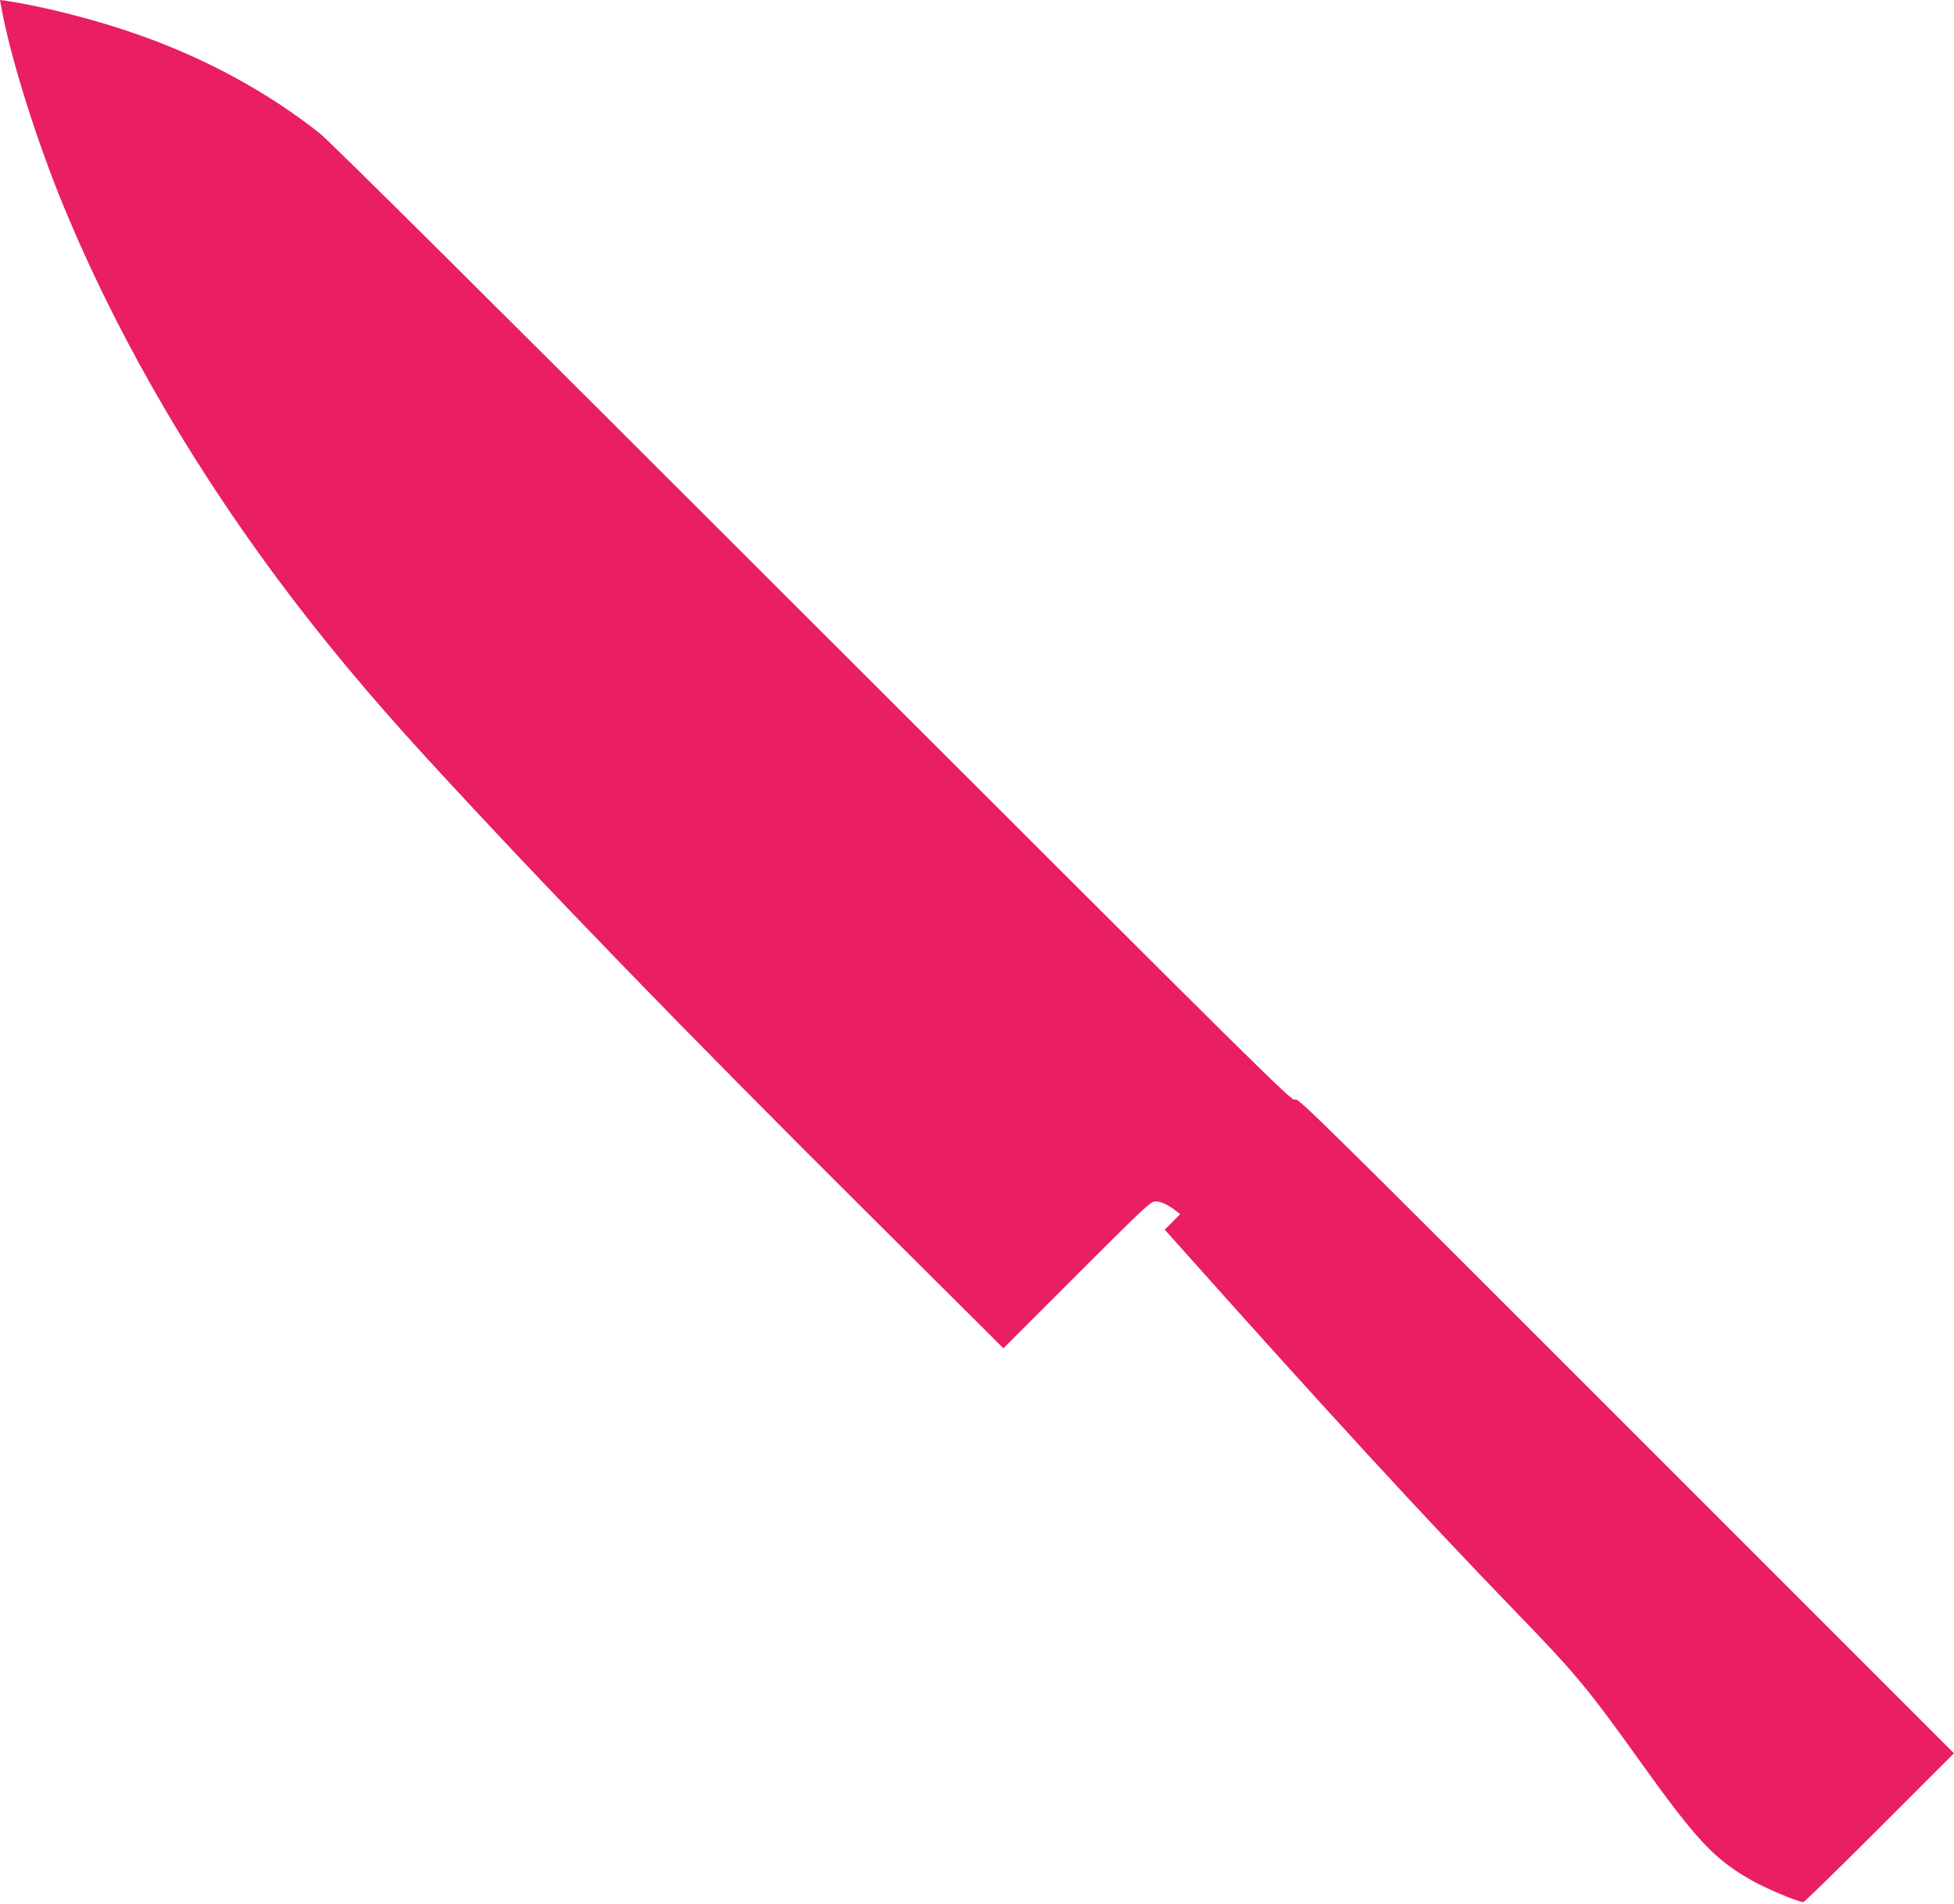 <?xml version="1.0" standalone="no"?>
<!DOCTYPE svg PUBLIC "-//W3C//DTD SVG 20010904//EN"
 "http://www.w3.org/TR/2001/REC-SVG-20010904/DTD/svg10.dtd">
<svg version="1.0" xmlns="http://www.w3.org/2000/svg"
 width="1280pt" height="1247pt" viewBox="0 0 1280 1247"
 preserveAspectRatio="xMidYMid meet">
<g transform="translate(0,1247) scale(0.1,-0.1)"
fill="#e91e63" stroke="none">
<path d="M6 12438 c51 -299 211 -822 382 -1248 337 -838 821 -1690 1421 -2500
294 -396 604 -769 990 -1190 776 -845 1683 -1782 2901 -2993 l873 -869 481
481 c439 439 484 481 514 481 36 0 79 -19 130 -58 l33 -25 -50 -51 -51 -51 58
-65 c1009 -1131 1627 -1803 2257 -2455 380 -393 457 -486 800 -965 375 -523
487 -642 741 -784 90 -50 296 -136 327 -136 6 0 231 219 500 488 l487 487
-2150 2150 c-2045 2045 -2151 2149 -2167 2132 -17 -16 -170 135 -3153 3116
-2148 2147 -3167 3159 -3237 3215 -339 268 -745 489 -1182 643 -274 97 -623
187 -868 223 l-43 6 6 -32z"/>
</g>
</svg>

